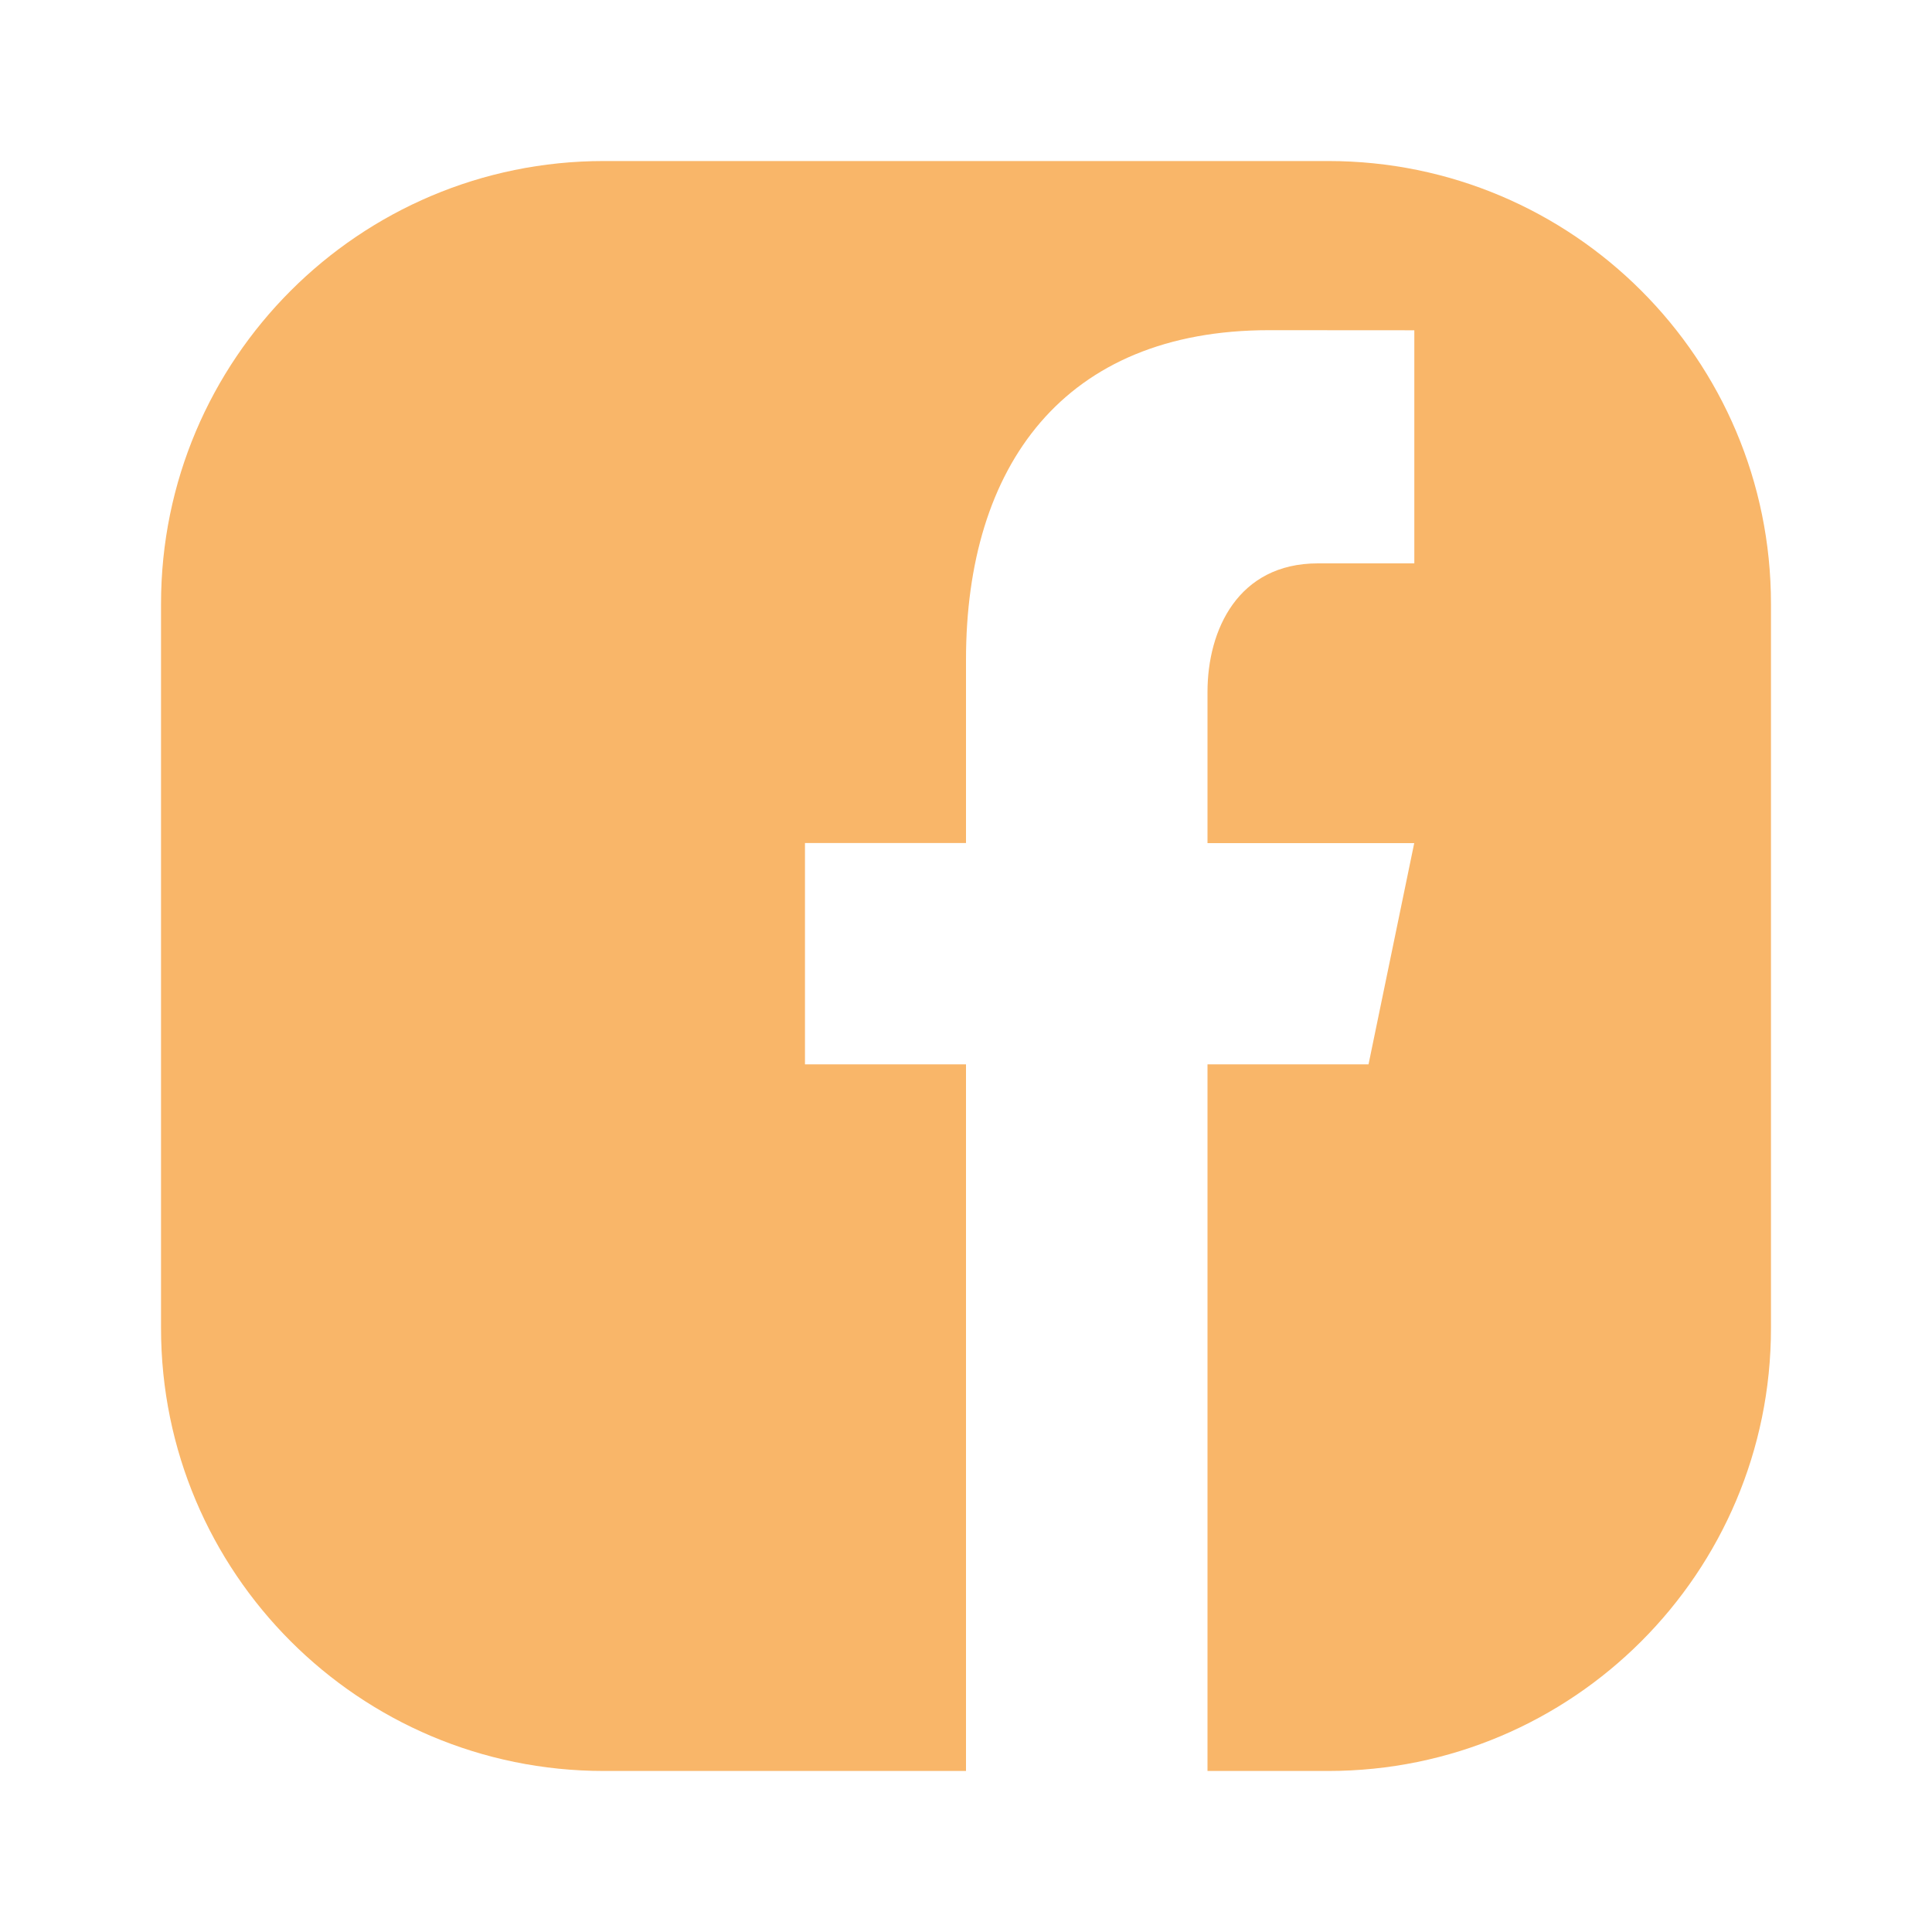 <?xml version="1.0" encoding="UTF-8"?> <svg xmlns="http://www.w3.org/2000/svg" width="20" height="20" viewBox="0 0 20 20" fill="none"><path fill-rule="evenodd" clip-rule="evenodd" d="M6.25 1.667C3.719 1.667 1.667 3.719 1.667 6.25V13.75C1.667 16.281 3.719 18.333 6.25 18.333H13.75C16.281 18.333 18.333 16.281 18.333 13.75V6.25C18.333 3.719 16.281 1.667 13.75 1.667H6.25ZM10 18.333V11.018H8.333V8.727H10V6.829C10 4.825 11.01 3.418 13.138 3.418L14.641 3.419V5.832H13.643C12.815 5.832 12.5 6.522 12.5 7.163V8.728H14.64L14.167 11.018H12.5V18.333H10Z" fill="#F9B669"></path></svg> 